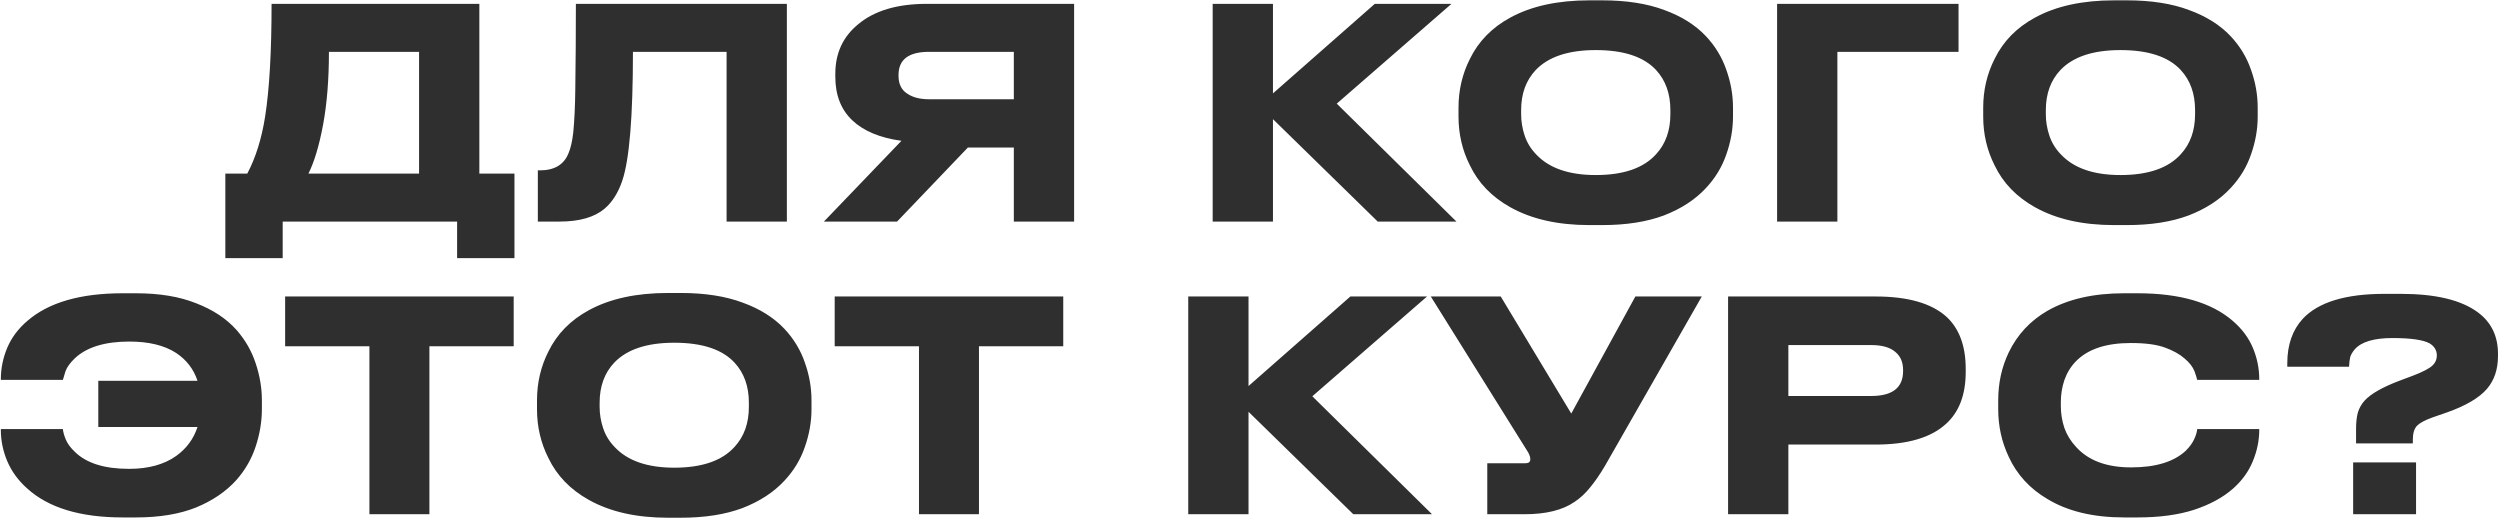 <?xml version="1.0" encoding="UTF-8"?> <svg xmlns="http://www.w3.org/2000/svg" width="598" height="124" viewBox="0 0 598 124" fill="none"><path d="M59.151 41.52C61.157 37.74 62.581 33.19 63.421 27.87C64.447 21.29 64.961 12.307 64.961 0.92H114.661V41.52H123.061V61.75H109.341V53H67.621V61.75H53.901V41.52H59.151ZM100.241 41.52V12.4H78.681C78.681 18.98 78.214 24.79 77.281 29.83C76.347 34.823 75.181 38.72 73.781 41.52H100.241ZM173.8 12.4H151.4C151.4 27.847 150.56 38.09 148.88 43.13C147.9 46.07 146.477 48.333 144.61 49.92C142.184 51.973 138.59 53 133.83 53H128.65V40.75H129.14C132.64 40.75 134.927 39.373 136 36.62C136.514 35.407 136.887 33.773 137.12 31.72C137.4 28.873 137.564 25.42 137.61 21.36C137.704 14.827 137.75 8.013 137.75 0.92H188.22V53H173.8V12.4ZM231.518 35.29L214.578 53H197.078L215.628 33.68C210.495 32.98 206.575 31.347 203.868 28.78C201.161 26.213 199.808 22.737 199.808 18.35V17.65C199.808 12.703 201.651 8.737 205.338 5.75C209.211 2.53 214.671 0.92 221.718 0.92H256.928V53H242.508V35.29H231.518ZM242.508 12.4H222.208C217.355 12.4 214.928 14.243 214.928 17.93V18.14C214.928 20.1 215.628 21.523 217.028 22.41C218.335 23.297 220.061 23.74 222.208 23.74H242.508V12.4ZM329.552 53L304.492 28.5V53H290.072V0.92H304.492V22.34L328.852 0.92H347.192L319.752 24.79L348.382 53H329.552ZM383.245 0.08C389.032 0.08 393.978 0.85 398.085 2.39C402.192 3.883 405.505 5.96 408.025 8.62C410.265 11 411.898 13.683 412.925 16.67C413.998 19.657 414.535 22.69 414.535 25.77V27.87C414.535 30.903 413.998 33.937 412.925 36.97C411.898 39.957 410.265 42.64 408.025 45.02C405.458 47.773 402.122 49.943 398.015 51.53C393.908 53.07 388.985 53.84 383.245 53.84H380.165C372.652 53.84 366.352 52.417 361.265 49.57C356.832 47.097 353.612 43.76 351.605 39.56C349.785 35.967 348.875 32.07 348.875 27.87V25.77C348.875 21.57 349.785 17.673 351.605 14.08C353.658 9.88 356.878 6.59 361.265 4.21C366.305 1.457 372.605 0.08 380.165 0.08H383.245ZM399.555 26.33C399.555 22.41 398.412 19.213 396.125 16.74C393.185 13.567 388.378 11.98 381.705 11.98C375.172 11.98 370.388 13.567 367.355 16.74C365.022 19.213 363.855 22.41 363.855 26.33V27.31C363.855 29.037 364.135 30.74 364.695 32.42C365.255 34.1 366.165 35.593 367.425 36.9C370.505 40.213 375.265 41.87 381.705 41.87C388.332 41.87 393.138 40.213 396.125 36.9C398.412 34.427 399.555 31.23 399.555 27.31V26.33ZM425.082 53V0.92H468.482V12.4H439.502V53H425.082ZM508.753 0.08C514.54 0.08 519.486 0.85 523.593 2.39C527.7 3.883 531.013 5.96 533.533 8.62C535.773 11 537.406 13.683 538.433 16.67C539.506 19.657 540.043 22.69 540.043 25.77V27.87C540.043 30.903 539.506 33.937 538.433 36.97C537.406 39.957 535.773 42.64 533.533 45.02C530.966 47.773 527.63 49.943 523.523 51.53C519.416 53.07 514.493 53.84 508.753 53.84H505.673C498.16 53.84 491.86 52.417 486.773 49.57C482.34 47.097 479.12 43.76 477.113 39.56C475.293 35.967 474.383 32.07 474.383 27.87V25.77C474.383 21.57 475.293 17.673 477.113 14.08C479.166 9.88 482.386 6.59 486.773 4.21C491.813 1.457 498.113 0.08 505.673 0.08H508.753ZM525.063 26.33C525.063 22.41 523.92 19.213 521.633 16.74C518.693 13.567 513.886 11.98 507.213 11.98C500.68 11.98 495.896 13.567 492.863 16.74C490.53 19.213 489.363 22.41 489.363 26.33V27.31C489.363 29.037 489.643 30.74 490.203 32.42C490.763 34.1 491.673 35.593 492.933 36.9C496.013 40.213 500.773 41.87 507.213 41.87C513.84 41.87 518.646 40.213 521.633 36.9C523.92 34.427 525.063 31.23 525.063 27.31V26.33ZM62.643 97.87C62.643 100.81 62.153 103.773 61.173 106.76C60.193 109.747 58.653 112.43 56.553 114.81C54.08 117.563 50.86 119.757 46.893 121.39C42.926 122.977 38.143 123.77 32.543 123.77H29.323C19.197 123.77 11.59 121.46 6.503 116.84C4.357 114.927 2.77 112.757 1.743 110.33C0.717 107.903 0.203 105.407 0.203 102.84V102.63H15.043C15.09 103.283 15.323 104.123 15.743 105.15C16.163 106.13 16.863 107.087 17.843 108.02C20.596 110.773 24.936 112.15 30.863 112.15C35.483 112.15 39.24 111.123 42.133 109.07C44.606 107.297 46.31 104.987 47.243 102.14H23.513V91.08H47.243C46.31 88.28 44.606 86.063 42.133 84.43C39.333 82.61 35.6 81.7 30.933 81.7C25.1 81.7 20.76 83.03 17.913 85.69C16.793 86.763 16.047 87.79 15.673 88.77L15.043 90.87H0.203V90.73C0.203 88.117 0.717 85.597 1.743 83.17C2.77 80.743 4.38 78.597 6.573 76.73C11.66 72.343 19.243 70.15 29.323 70.15H32.543C38.143 70.15 42.926 70.943 46.893 72.53C50.907 74.07 54.127 76.193 56.553 78.9C58.653 81.28 60.193 83.963 61.173 86.95C62.153 89.89 62.643 92.83 62.643 95.77V97.87ZM88.364 123V82.82H68.204V70.92H122.874V82.82H102.714V123H88.364ZM162.82 70.08C168.607 70.08 173.554 70.85 177.66 72.39C181.767 73.883 185.08 75.96 187.6 78.62C189.84 81 191.474 83.683 192.5 86.67C193.574 89.657 194.11 92.69 194.11 95.77V97.87C194.11 100.903 193.574 103.937 192.5 106.97C191.474 109.957 189.84 112.64 187.6 115.02C185.034 117.773 181.697 119.943 177.59 121.53C173.484 123.07 168.56 123.84 162.82 123.84H159.74C152.227 123.84 145.927 122.417 140.84 119.57C136.407 117.097 133.187 113.76 131.18 109.56C129.36 105.967 128.45 102.07 128.45 97.87V95.77C128.45 91.57 129.36 87.673 131.18 84.08C133.234 79.88 136.454 76.59 140.84 74.21C145.88 71.457 152.18 70.08 159.74 70.08H162.82ZM179.13 96.33C179.13 92.41 177.987 89.213 175.7 86.74C172.76 83.567 167.954 81.98 161.28 81.98C154.747 81.98 149.964 83.567 146.93 86.74C144.597 89.213 143.43 92.41 143.43 96.33V97.31C143.43 99.037 143.71 100.74 144.27 102.42C144.83 104.1 145.74 105.593 147 106.9C150.08 110.213 154.84 111.87 161.28 111.87C167.907 111.87 172.714 110.213 175.7 106.9C177.987 104.427 179.13 101.23 179.13 97.31V96.33ZM219.819 123V82.82H199.659V70.92H254.329V82.82H234.169V123H219.819ZM323.707 123L298.647 98.5V123H284.227V70.92H298.647V92.34L323.007 70.92H341.347L313.907 94.79L342.537 123H323.707ZM383.897 111.45C382.683 113.503 381.493 115.23 380.327 116.63C379.207 118.03 377.97 119.173 376.617 120.06C373.77 122.02 369.803 123 364.717 123H355.757V110.82H364.787C365.627 110.82 366.047 110.517 366.047 109.91V109.84C366.047 109.467 365.977 109.14 365.837 108.86C365.743 108.533 365.487 108.067 365.067 107.46L342.247 70.92H358.977L375.847 98.92L391.177 70.92H407.067L383.897 111.45ZM427.778 106.34V123H413.358V70.92H448.638C456.338 70.92 461.985 72.53 465.578 75.75C468.658 78.597 470.198 82.75 470.198 88.21V88.98C470.198 94.393 468.635 98.523 465.508 101.37C461.915 104.683 456.291 106.34 448.638 106.34H427.778ZM427.778 94.72H447.588C452.675 94.72 455.218 92.737 455.218 88.77V88.49C455.218 86.623 454.588 85.177 453.328 84.15C452.068 83.077 450.155 82.54 447.588 82.54H427.778V94.72ZM508.072 123.77C500.698 123.77 494.585 122.3 489.732 119.36C485.532 116.887 482.452 113.527 480.492 109.28C478.812 105.733 477.972 101.93 477.972 97.87V95.77C477.972 91.617 478.812 87.79 480.492 84.29C482.545 80.043 485.625 76.73 489.732 74.35C494.632 71.55 500.745 70.15 508.072 70.15H511.292C521.372 70.15 528.955 72.343 534.042 76.73C536.235 78.597 537.845 80.743 538.872 83.17C539.898 85.597 540.412 88.117 540.412 90.73V90.87H525.572C525.478 90.45 525.268 89.773 524.942 88.84C524.522 87.767 523.728 86.74 522.562 85.76C521.395 84.733 519.855 83.87 517.942 83.17C515.982 82.423 513.228 82.05 509.682 82.05C503.755 82.05 499.368 83.52 496.522 86.46C495.308 87.72 494.398 89.213 493.792 90.94C493.232 92.62 492.952 94.37 492.952 96.19V97.17C492.952 98.897 493.232 100.623 493.792 102.35C494.398 104.03 495.332 105.547 496.592 106.9C499.532 110.167 503.918 111.8 509.752 111.8C515.632 111.8 519.995 110.47 522.842 107.81C523.775 106.877 524.452 105.943 524.872 105.01C525.292 104.077 525.525 103.283 525.572 102.63H540.412V102.84C540.412 105.36 539.898 107.857 538.872 110.33C537.892 112.757 536.328 114.927 534.182 116.84C531.755 118.987 528.628 120.69 524.802 121.95C521.022 123.163 516.518 123.77 511.292 123.77H508.072ZM563.57 106.06V102.56C563.57 101.067 563.71 99.783 563.99 98.71C564.317 97.637 564.854 96.68 565.6 95.84C567.094 94.207 569.87 92.62 573.93 91.08L577.29 89.82C579.577 88.933 581.094 88.14 581.84 87.44C582.54 86.787 582.89 85.993 582.89 85.06C582.89 83.8 582.307 82.82 581.14 82.12C579.554 81.28 576.614 80.86 572.32 80.86C567.887 80.86 564.877 81.747 563.29 83.52C562.73 84.173 562.357 84.803 562.17 85.41C562.03 86.017 561.937 86.787 561.89 87.72H547.12V86.88C547.12 82.493 548.357 78.947 550.83 76.24C554.564 72.273 561.074 70.29 570.36 70.29H574.28C582.587 70.29 588.724 71.76 592.69 74.7C595.91 77.08 597.52 80.393 597.52 84.64V85.13C597.52 88.35 596.634 90.987 594.86 93.04C592.994 95.187 589.82 97.053 585.34 98.64L581.91 99.83C580.09 100.483 578.854 101.137 578.2 101.79C577.5 102.49 577.15 103.61 577.15 105.15V106.06H563.57ZM577.92 110.61V123H562.87V110.61H577.92Z" fill="#2F2F2F"></path></svg> 